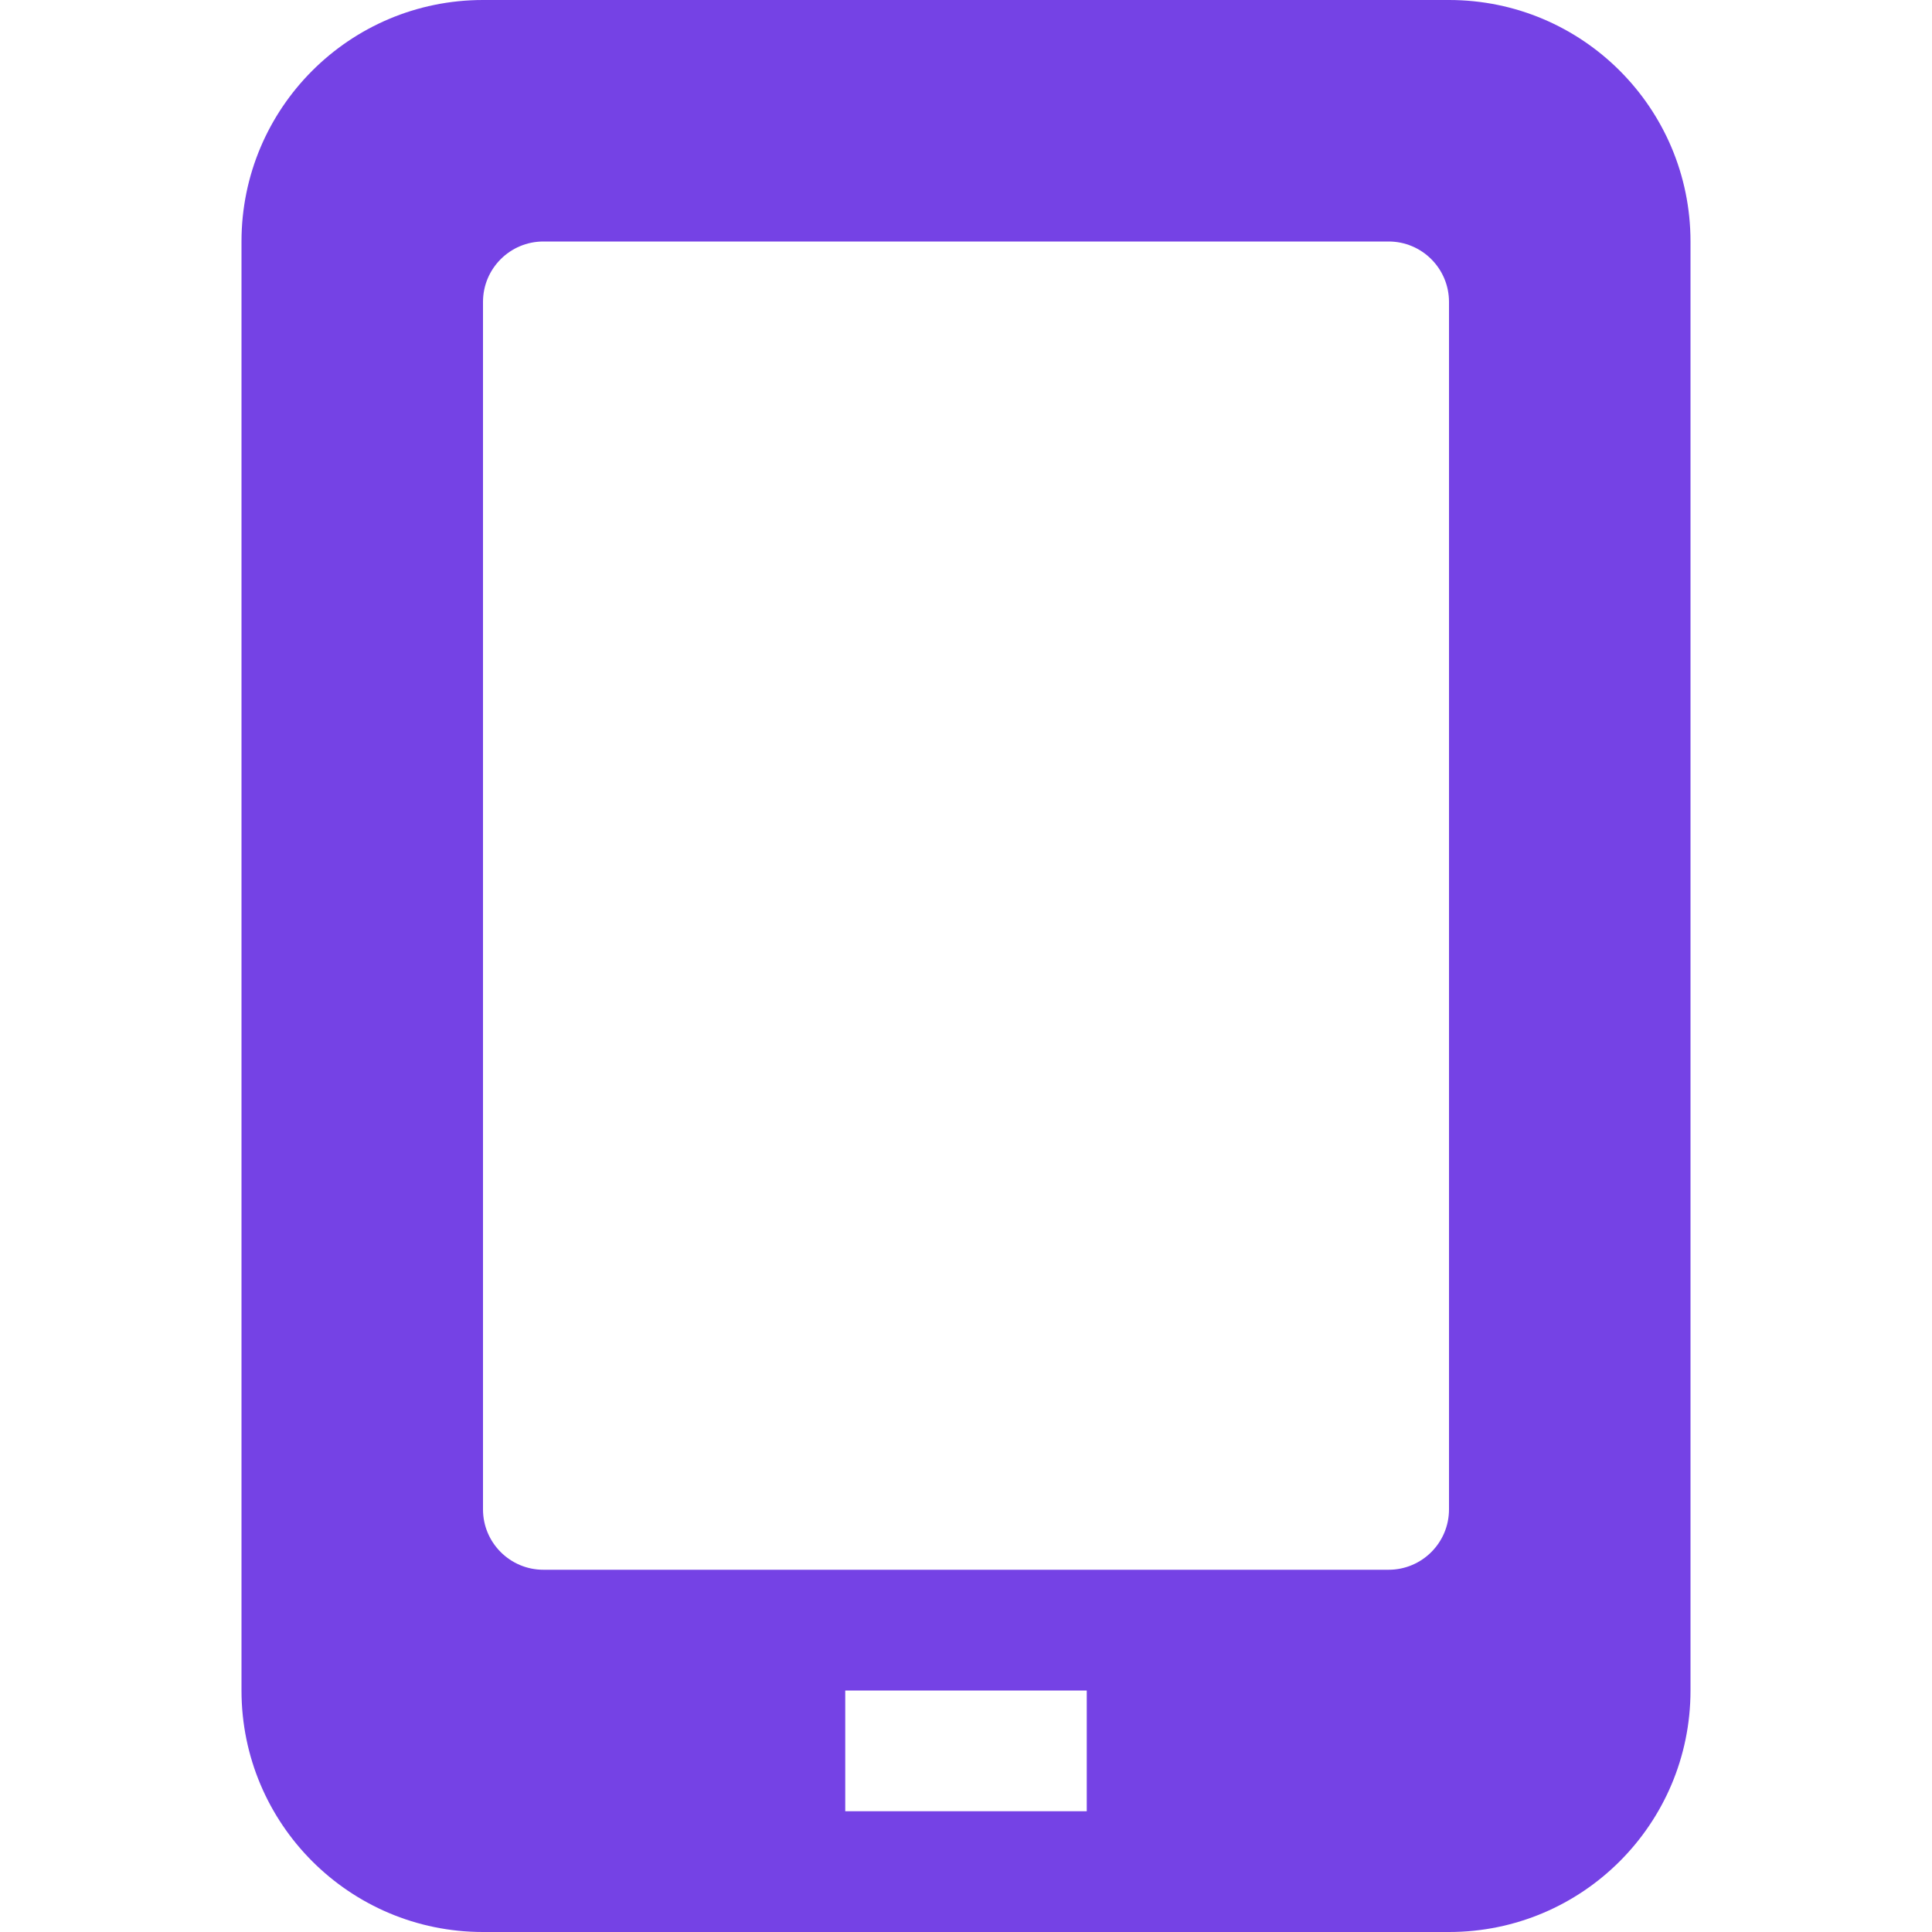 <svg xmlns="http://www.w3.org/2000/svg" width="24" height="24" viewBox="0 0 24 24">
  <path fill="#7542E5" d="M15,0 L3,0 C1.343,-1.01453063e-16 0,1.343 0,3 L0,21 C0,22.657 1.343,24 3,24 L15,24 C16.657,24 18,22.657 18,21 L18,3 C18,1.343 16.657,1.01453063e-16 15,0 Z M10.5,22.5 L7.5,22.5 L7.5,21 L10.5,21 L10.5,22.5 Z M15,18.75 C15,19.164 14.664,19.5 14.25,19.5 L3.75,19.5 C3.336,19.5 3,19.164 3,18.75 L3,3.75 C3,3.336 3.336,3 3.75,3 L14.25,3 C14.664,3 15,3.336 15,3.75 L15,18.75 Z" transform="translate(3)"/>
</svg>
